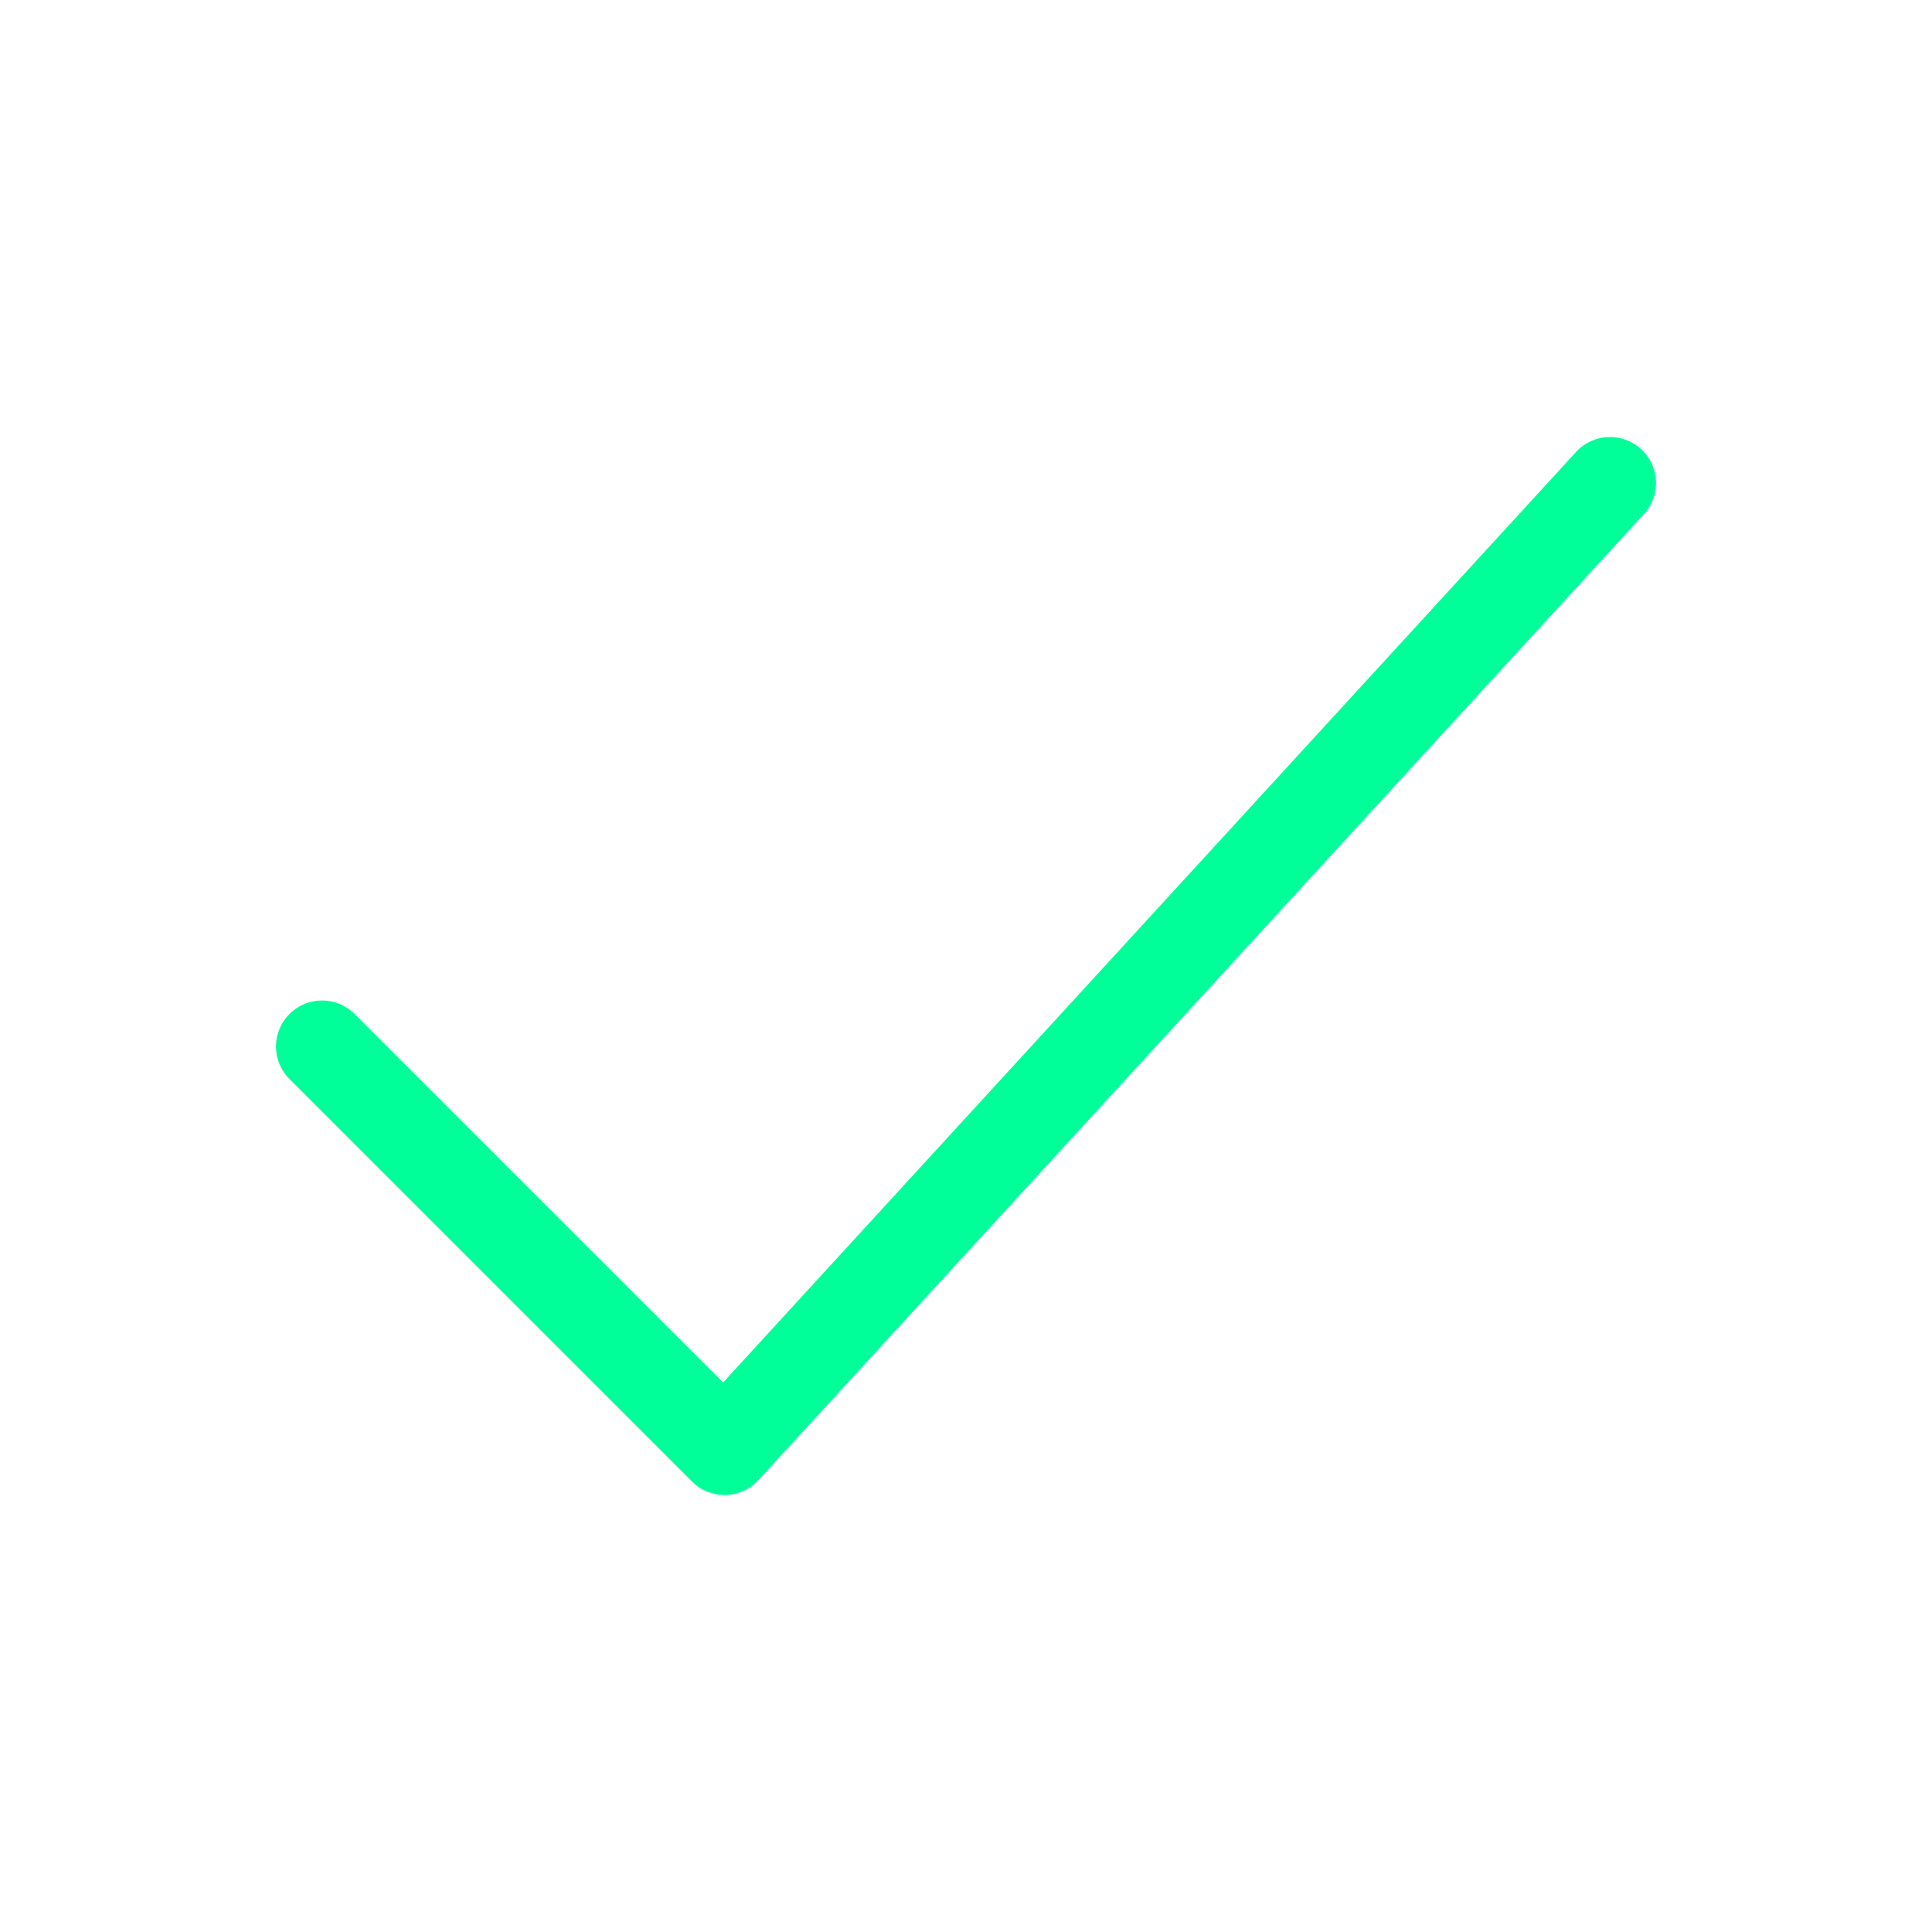 <?xml version="1.0" encoding="UTF-8"?> <svg xmlns="http://www.w3.org/2000/svg" width="42" height="42" viewBox="0 0 42 42" fill="none"><path fill-rule="evenodd" clip-rule="evenodd" d="M35.676 9.763C36.083 10.136 36.11 10.769 35.737 11.176L16.487 32.176C16.303 32.377 16.044 32.494 15.772 32.5C15.499 32.506 15.236 32.4 15.043 32.207L6.293 23.457C5.902 23.067 5.902 22.433 6.293 22.043C6.683 21.652 7.317 21.652 7.707 22.043L15.719 30.054L34.263 9.824C34.636 9.417 35.269 9.39 35.676 9.763Z" fill="#00FF99"></path></svg> 